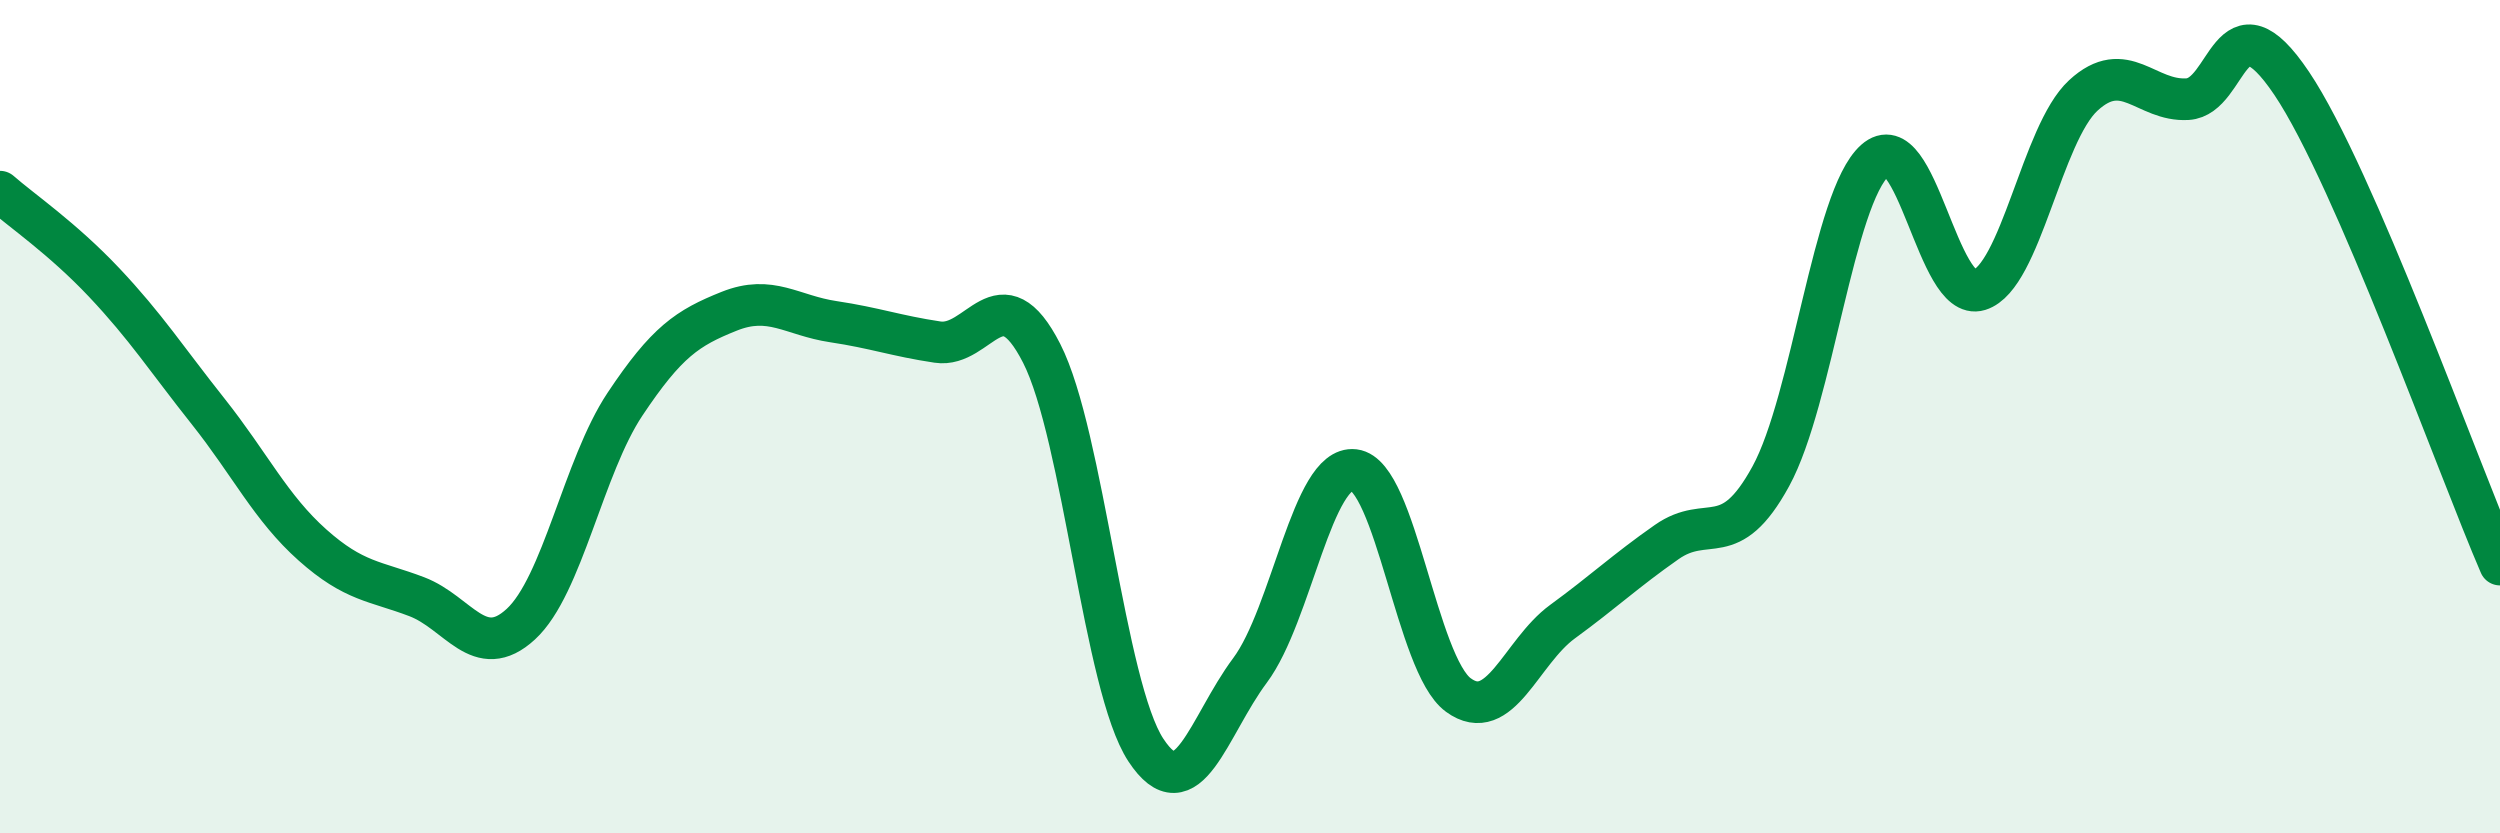 
    <svg width="60" height="20" viewBox="0 0 60 20" xmlns="http://www.w3.org/2000/svg">
      <path
        d="M 0,4.6 C 0.5,5.04 1.5,5.72 2.5,6.78 C 3.5,7.84 4,8.62 5,9.88 C 6,11.14 6.5,12.19 7.5,13.08 C 8.5,13.97 9,13.94 10,14.32 C 11,14.7 11.5,15.9 12.5,14.98 C 13.5,14.06 14,11.2 15,9.7 C 16,8.2 16.5,7.87 17.5,7.47 C 18.5,7.07 19,7.57 20,7.72 C 21,7.87 21.5,8.06 22.5,8.21 C 23.5,8.36 24,6.52 25,8.48 C 26,10.44 26.5,16.48 27.5,18 C 28.5,19.52 29,17.43 30,16.09 C 31,14.75 31.5,11.16 32.5,11.28 C 33.5,11.4 34,15.95 35,16.68 C 36,17.41 36.5,15.65 37.5,14.92 C 38.5,14.19 39,13.71 40,13.01 C 41,12.31 41.5,13.26 42.5,11.43 C 43.5,9.6 44,4.74 45,3.85 C 46,2.96 46.5,7.27 47.5,6.96 C 48.5,6.65 49,3.21 50,2.29 C 51,1.37 51.5,2.44 52.5,2.38 C 53.5,2.32 53.5,-0.23 55,2 C 56.5,4.23 59,11.24 60,13.55L60 20L0 20Z"
        fill="#008740"
        opacity="0.1"
        stroke-linecap="round"
        stroke-linejoin="round"
      />
      <path
        d="M 0,4.6 C 0.5,5.04 1.5,5.72 2.5,6.78 C 3.5,7.84 4,8.62 5,9.88 C 6,11.14 6.5,12.19 7.5,13.08 C 8.5,13.97 9,13.94 10,14.32 C 11,14.7 11.5,15.9 12.5,14.98 C 13.5,14.06 14,11.2 15,9.7 C 16,8.2 16.5,7.87 17.5,7.47 C 18.5,7.07 19,7.57 20,7.72 C 21,7.87 21.5,8.06 22.5,8.21 C 23.5,8.36 24,6.52 25,8.48 C 26,10.44 26.5,16.48 27.5,18 C 28.5,19.52 29,17.43 30,16.09 C 31,14.75 31.5,11.16 32.5,11.28 C 33.5,11.4 34,15.95 35,16.68 C 36,17.41 36.5,15.65 37.5,14.92 C 38.5,14.19 39,13.71 40,13.01 C 41,12.31 41.5,13.26 42.5,11.43 C 43.5,9.6 44,4.74 45,3.85 C 46,2.96 46.5,7.27 47.5,6.96 C 48.5,6.65 49,3.21 50,2.29 C 51,1.37 51.5,2.44 52.5,2.38 C 53.5,2.32 53.5,-0.23 55,2 C 56.5,4.23 59,11.24 60,13.55"
        stroke="#008740"
        stroke-width="1"
        fill="none"
        stroke-linecap="round"
        stroke-linejoin="round"
      />
    </svg>
  